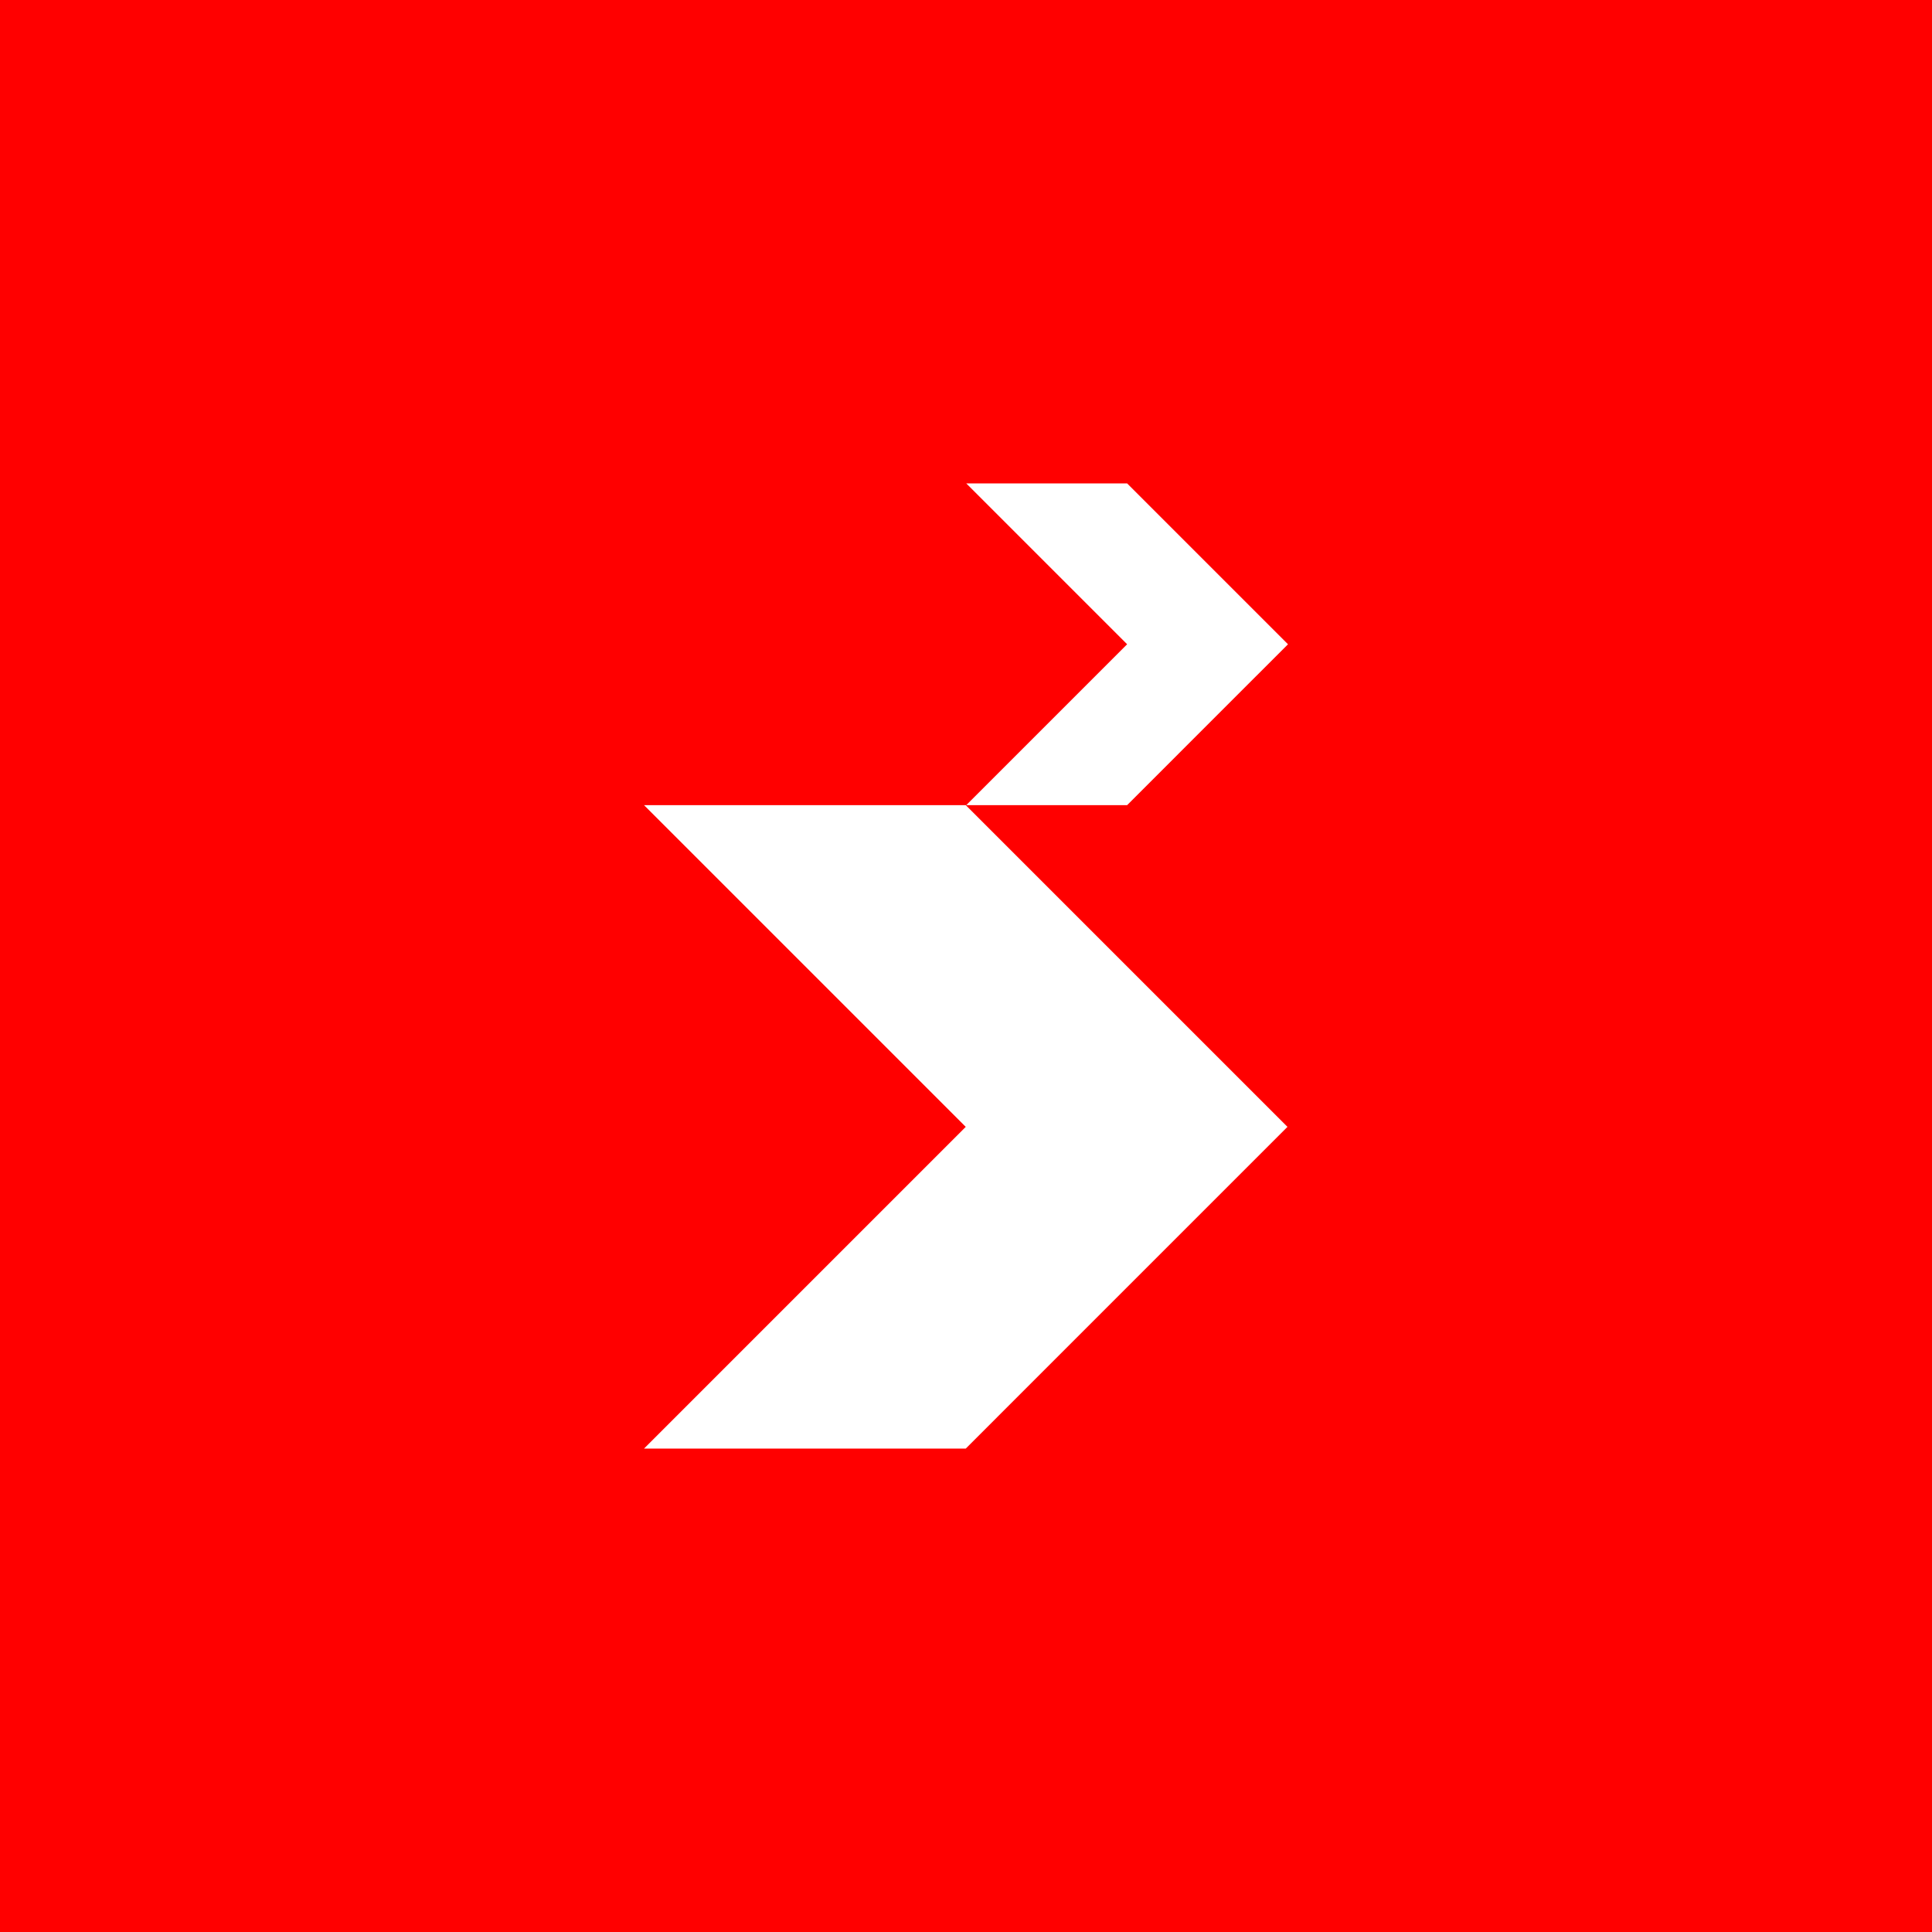<?xml version="1.0" encoding="UTF-8"?>
<!-- Generator: Adobe Illustrator 15.0.0, SVG Export Plug-In . SVG Version: 6.00 Build 0)  -->
<svg xmlns="http://www.w3.org/2000/svg" xmlns:xlink="http://www.w3.org/1999/xlink" version="1.0" id="Ebene_1" x="0px" y="0px" width="2050px" height="2050px" viewBox="0 0 2050 2050" xml:space="preserve">
<rect fill="#FF0000" width="2050" height="2050"></rect>
<polygon fill="#FFFFFF" points="1025.279,512.931 1195.972,683.621 1025.279,854.311 1195.972,854.311 1281.312,768.959   1366.659,683.621 1281.312,598.276 1195.972,512.931 "></polygon>
<polygon fill="#FFFFFF" points="683.341,854.311 1024.728,1195.689 683.341,1537.069 1024.728,1537.069 1195.41,1366.365   1366.101,1195.689 1195.41,1025 1024.728,854.311 "></polygon>
</svg>
